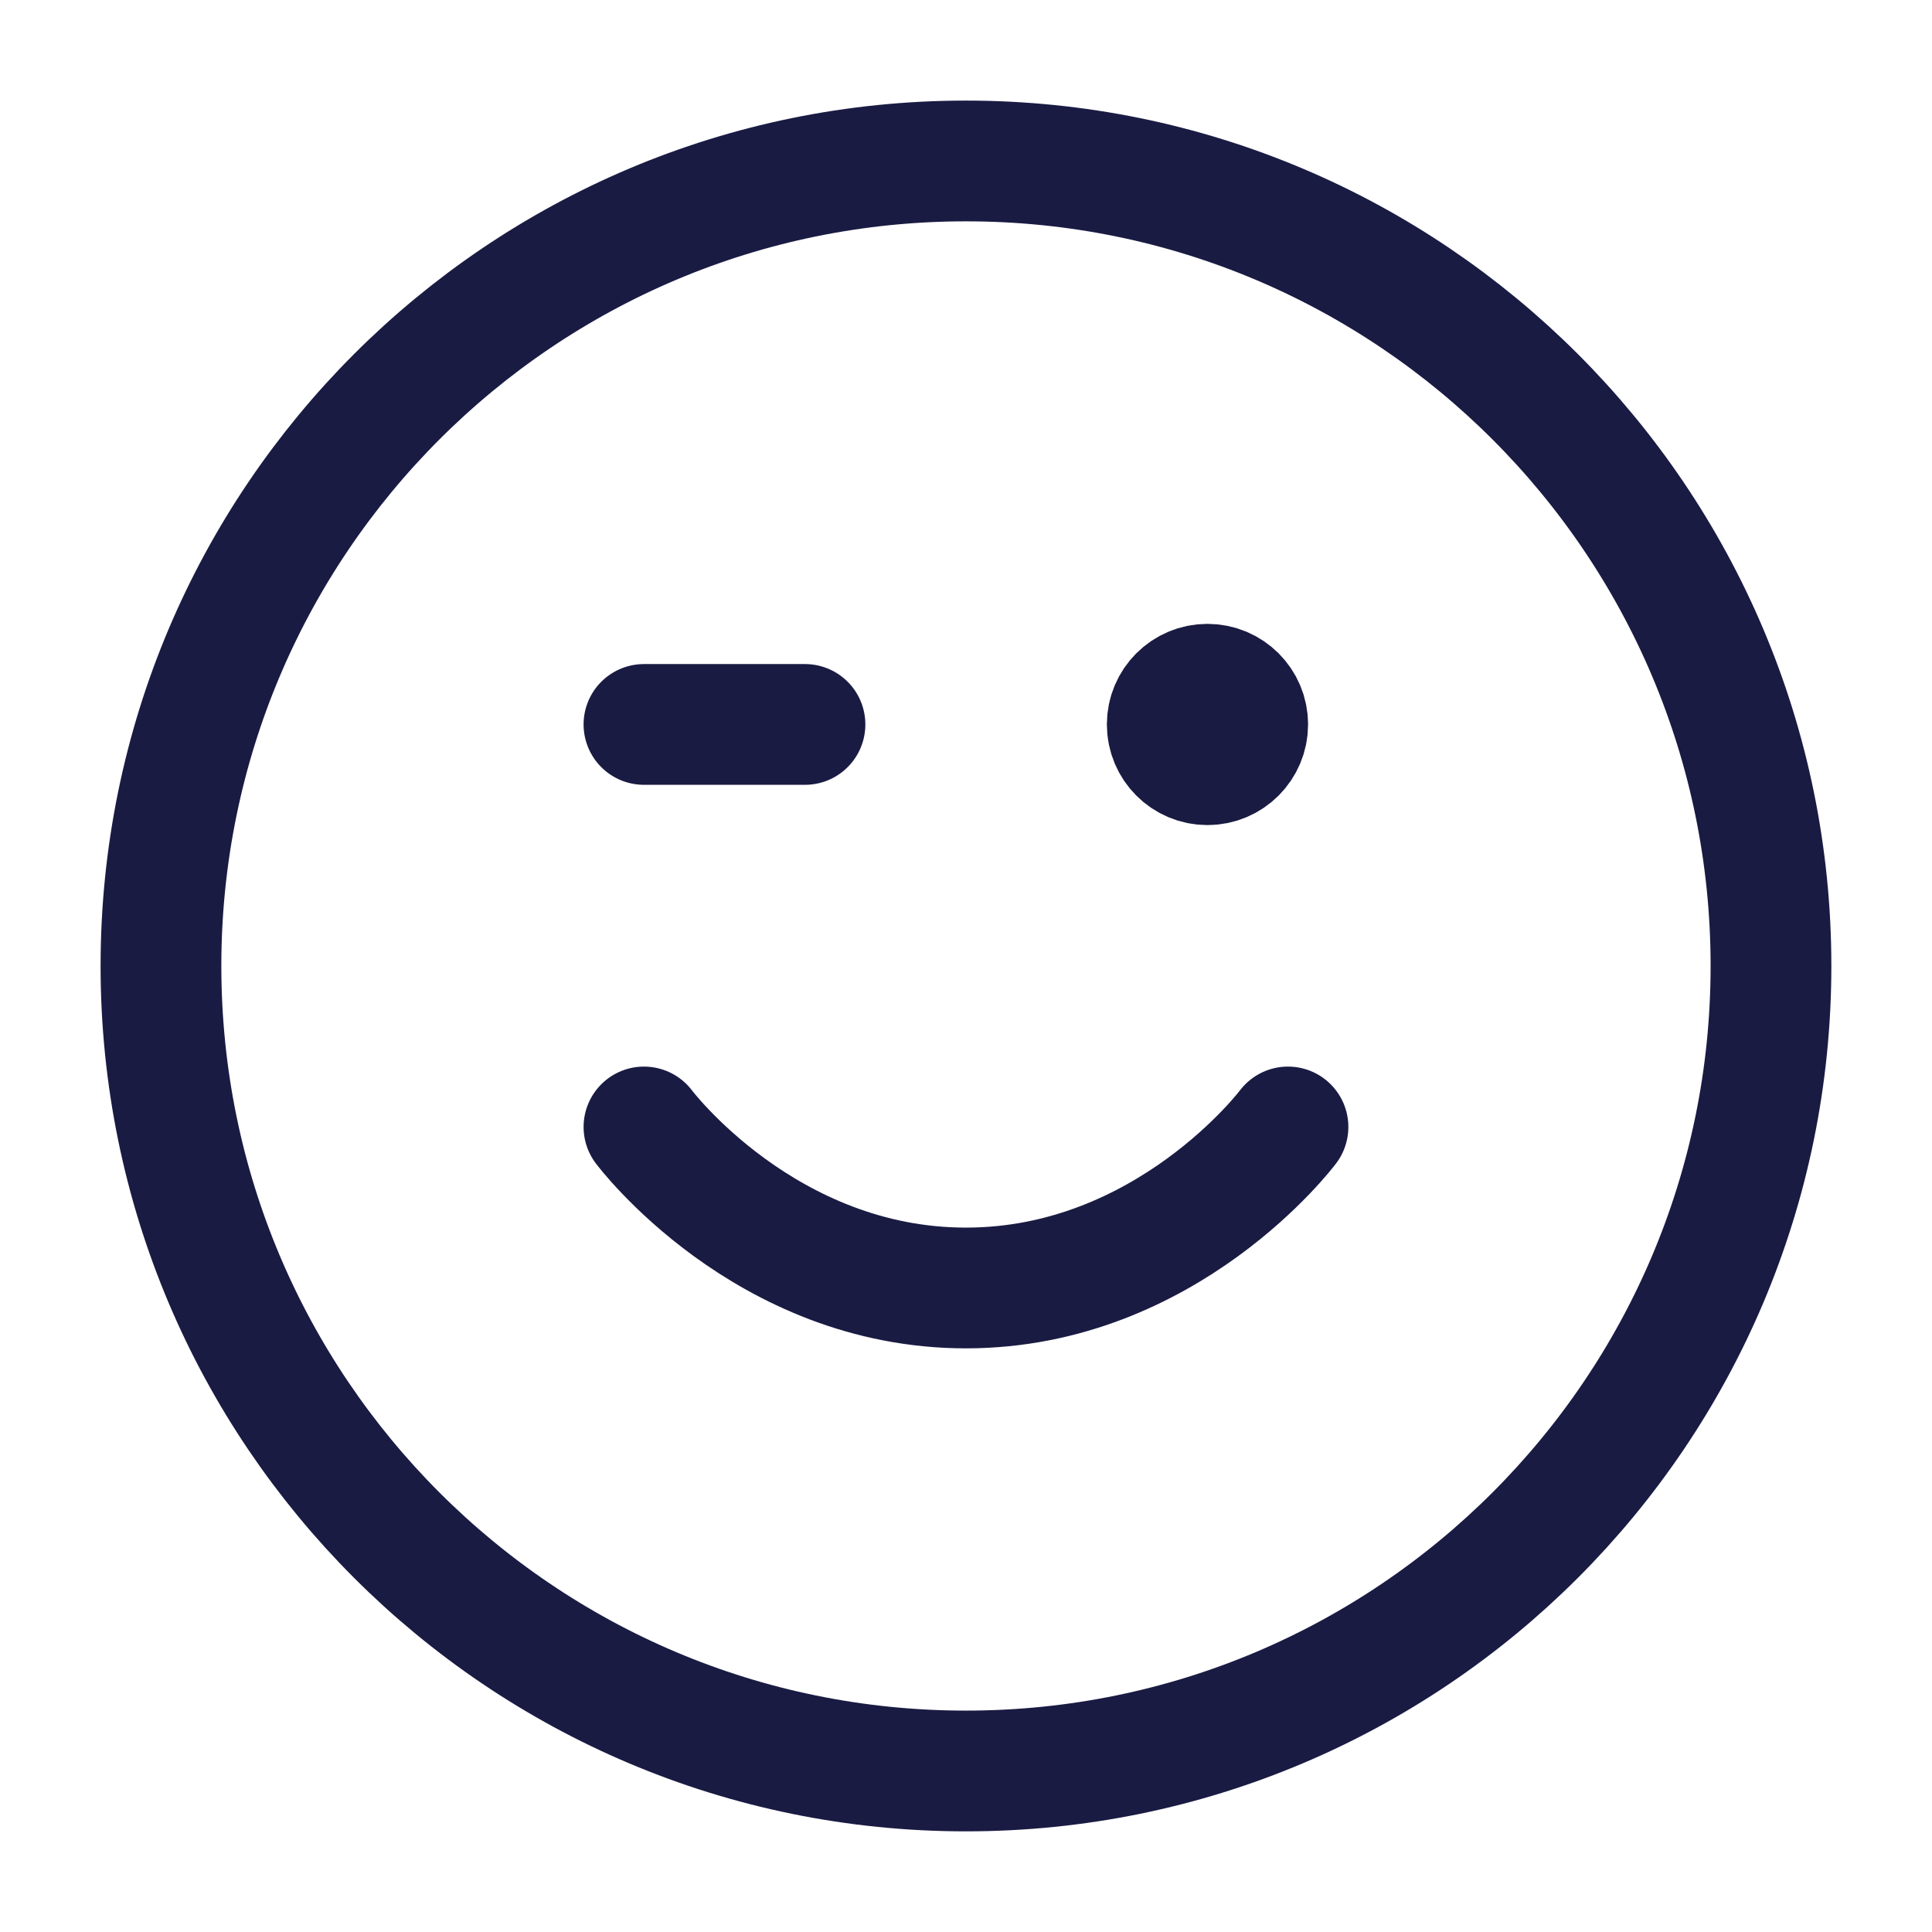 <?xml version="1.0" encoding="UTF-8"?> <svg xmlns="http://www.w3.org/2000/svg" width="32" height="32" viewBox="0 0 32 32" fill="none"><path d="M10.666 18.666C10.666 18.666 12.666 21.333 15.999 21.333C19.333 21.333 21.333 18.666 21.333 18.666M19.999 11.999H20.013M10.666 11.999H13.333M29.333 15.999C29.333 23.363 23.363 29.333 15.999 29.333C8.636 29.333 2.666 23.363 2.666 15.999C2.666 8.636 8.636 2.666 15.999 2.666C23.363 2.666 29.333 8.636 29.333 15.999ZM20.666 11.999C20.666 12.367 20.367 12.666 19.999 12.666C19.631 12.666 19.333 12.367 19.333 11.999C19.333 11.631 19.631 11.333 19.999 11.333C20.367 11.333 20.666 11.631 20.666 11.999Z" stroke="#1A1B43" stroke-width="2" stroke-linecap="round" stroke-linejoin="round"></path></svg> 
